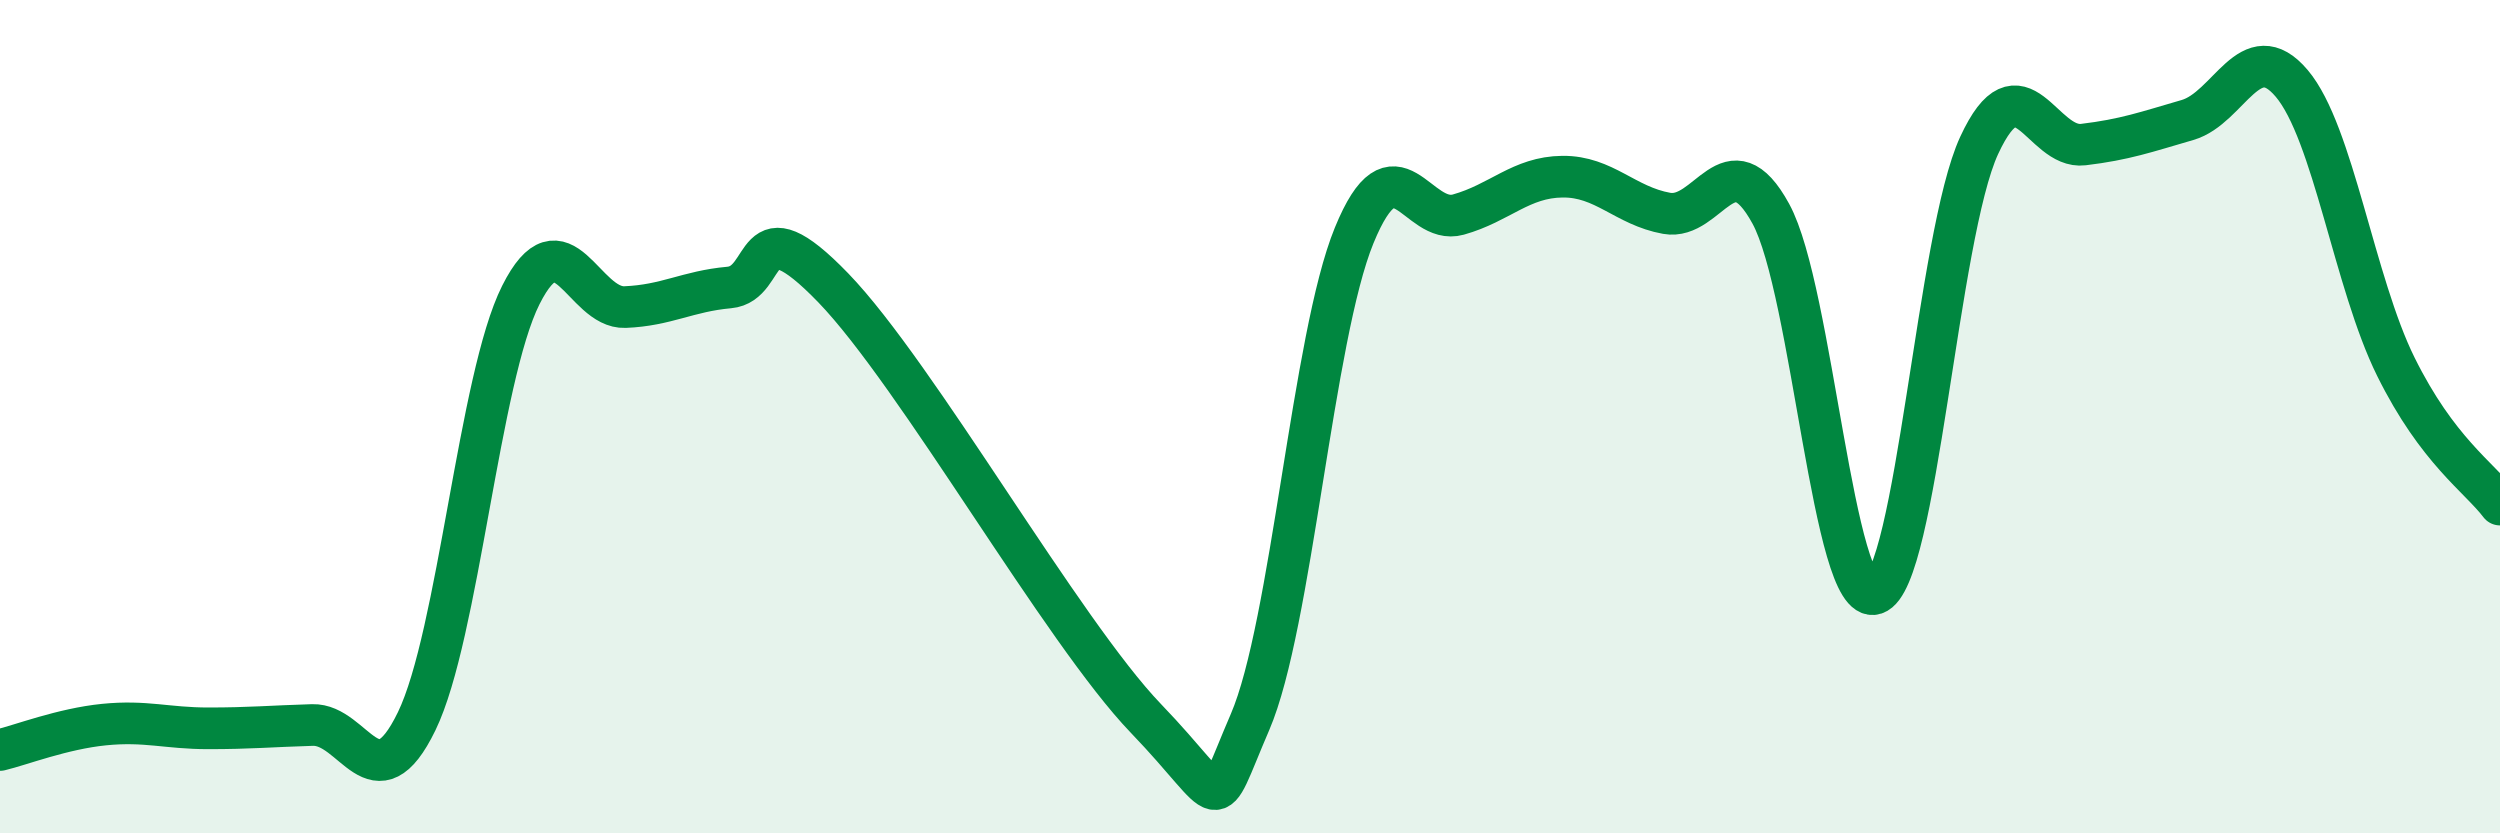 
    <svg width="60" height="20" viewBox="0 0 60 20" xmlns="http://www.w3.org/2000/svg">
      <path
        d="M 0,18 C 0.5,17.88 1.5,17.49 2.5,17.39 C 3.5,17.29 4,17.48 5,17.48 C 6,17.48 6.5,17.43 7.5,17.4 C 8.5,17.37 9,19.37 10,17.31 C 11,15.25 11.5,9.07 12.5,7.08 C 13.5,5.09 14,7.41 15,7.37 C 16,7.33 16.5,6.99 17.5,6.9 C 18.5,6.81 18,4.84 20,6.91 C 22,8.98 25.5,15.16 27.5,17.24 C 29.5,19.32 29,19.65 30,17.33 C 31,15.01 31.5,8.09 32.5,5.65 C 33.5,3.21 34,5.43 35,5.15 C 36,4.87 36.5,4.25 37.5,4.24 C 38.5,4.23 39,4.94 40,5.12 C 41,5.3 41.5,3.3 42.5,5.13 C 43.5,6.96 44,14.58 45,14.25 C 46,13.92 46.5,5.65 47.5,3.49 C 48.5,1.33 49,3.59 50,3.47 C 51,3.35 51.5,3.17 52.5,2.88 C 53.5,2.59 54,0.82 55,2 C 56,3.18 56.5,6.78 57.5,8.8 C 58.5,10.82 59.5,11.45 60,12.11L60 20L0 20Z"
        fill="#008740"
        opacity="0.1"
        stroke-linecap="round"
        stroke-linejoin="round"
      />
      <path
        d="M 0,18 C 0.5,17.88 1.5,17.49 2.5,17.39 C 3.5,17.29 4,17.48 5,17.48 C 6,17.48 6.5,17.43 7.5,17.4 C 8.5,17.37 9,19.37 10,17.31 C 11,15.25 11.5,9.07 12.5,7.08 C 13.5,5.09 14,7.41 15,7.37 C 16,7.33 16.5,6.99 17.5,6.9 C 18.5,6.81 18,4.84 20,6.91 C 22,8.98 25.5,15.16 27.5,17.24 C 29.5,19.32 29,19.65 30,17.33 C 31,15.01 31.5,8.09 32.5,5.65 C 33.5,3.21 34,5.43 35,5.15 C 36,4.87 36.5,4.25 37.5,4.24 C 38.5,4.23 39,4.94 40,5.12 C 41,5.3 41.5,3.3 42.5,5.13 C 43.5,6.96 44,14.58 45,14.25 C 46,13.92 46.5,5.65 47.5,3.49 C 48.5,1.33 49,3.59 50,3.47 C 51,3.35 51.5,3.17 52.5,2.88 C 53.5,2.59 54,0.82 55,2 C 56,3.18 56.5,6.78 57.5,8.8 C 58.5,10.82 59.5,11.45 60,12.11"
        stroke="#008740"
        stroke-width="1"
        fill="none"
        stroke-linecap="round"
        stroke-linejoin="round"
      />
    </svg>
  